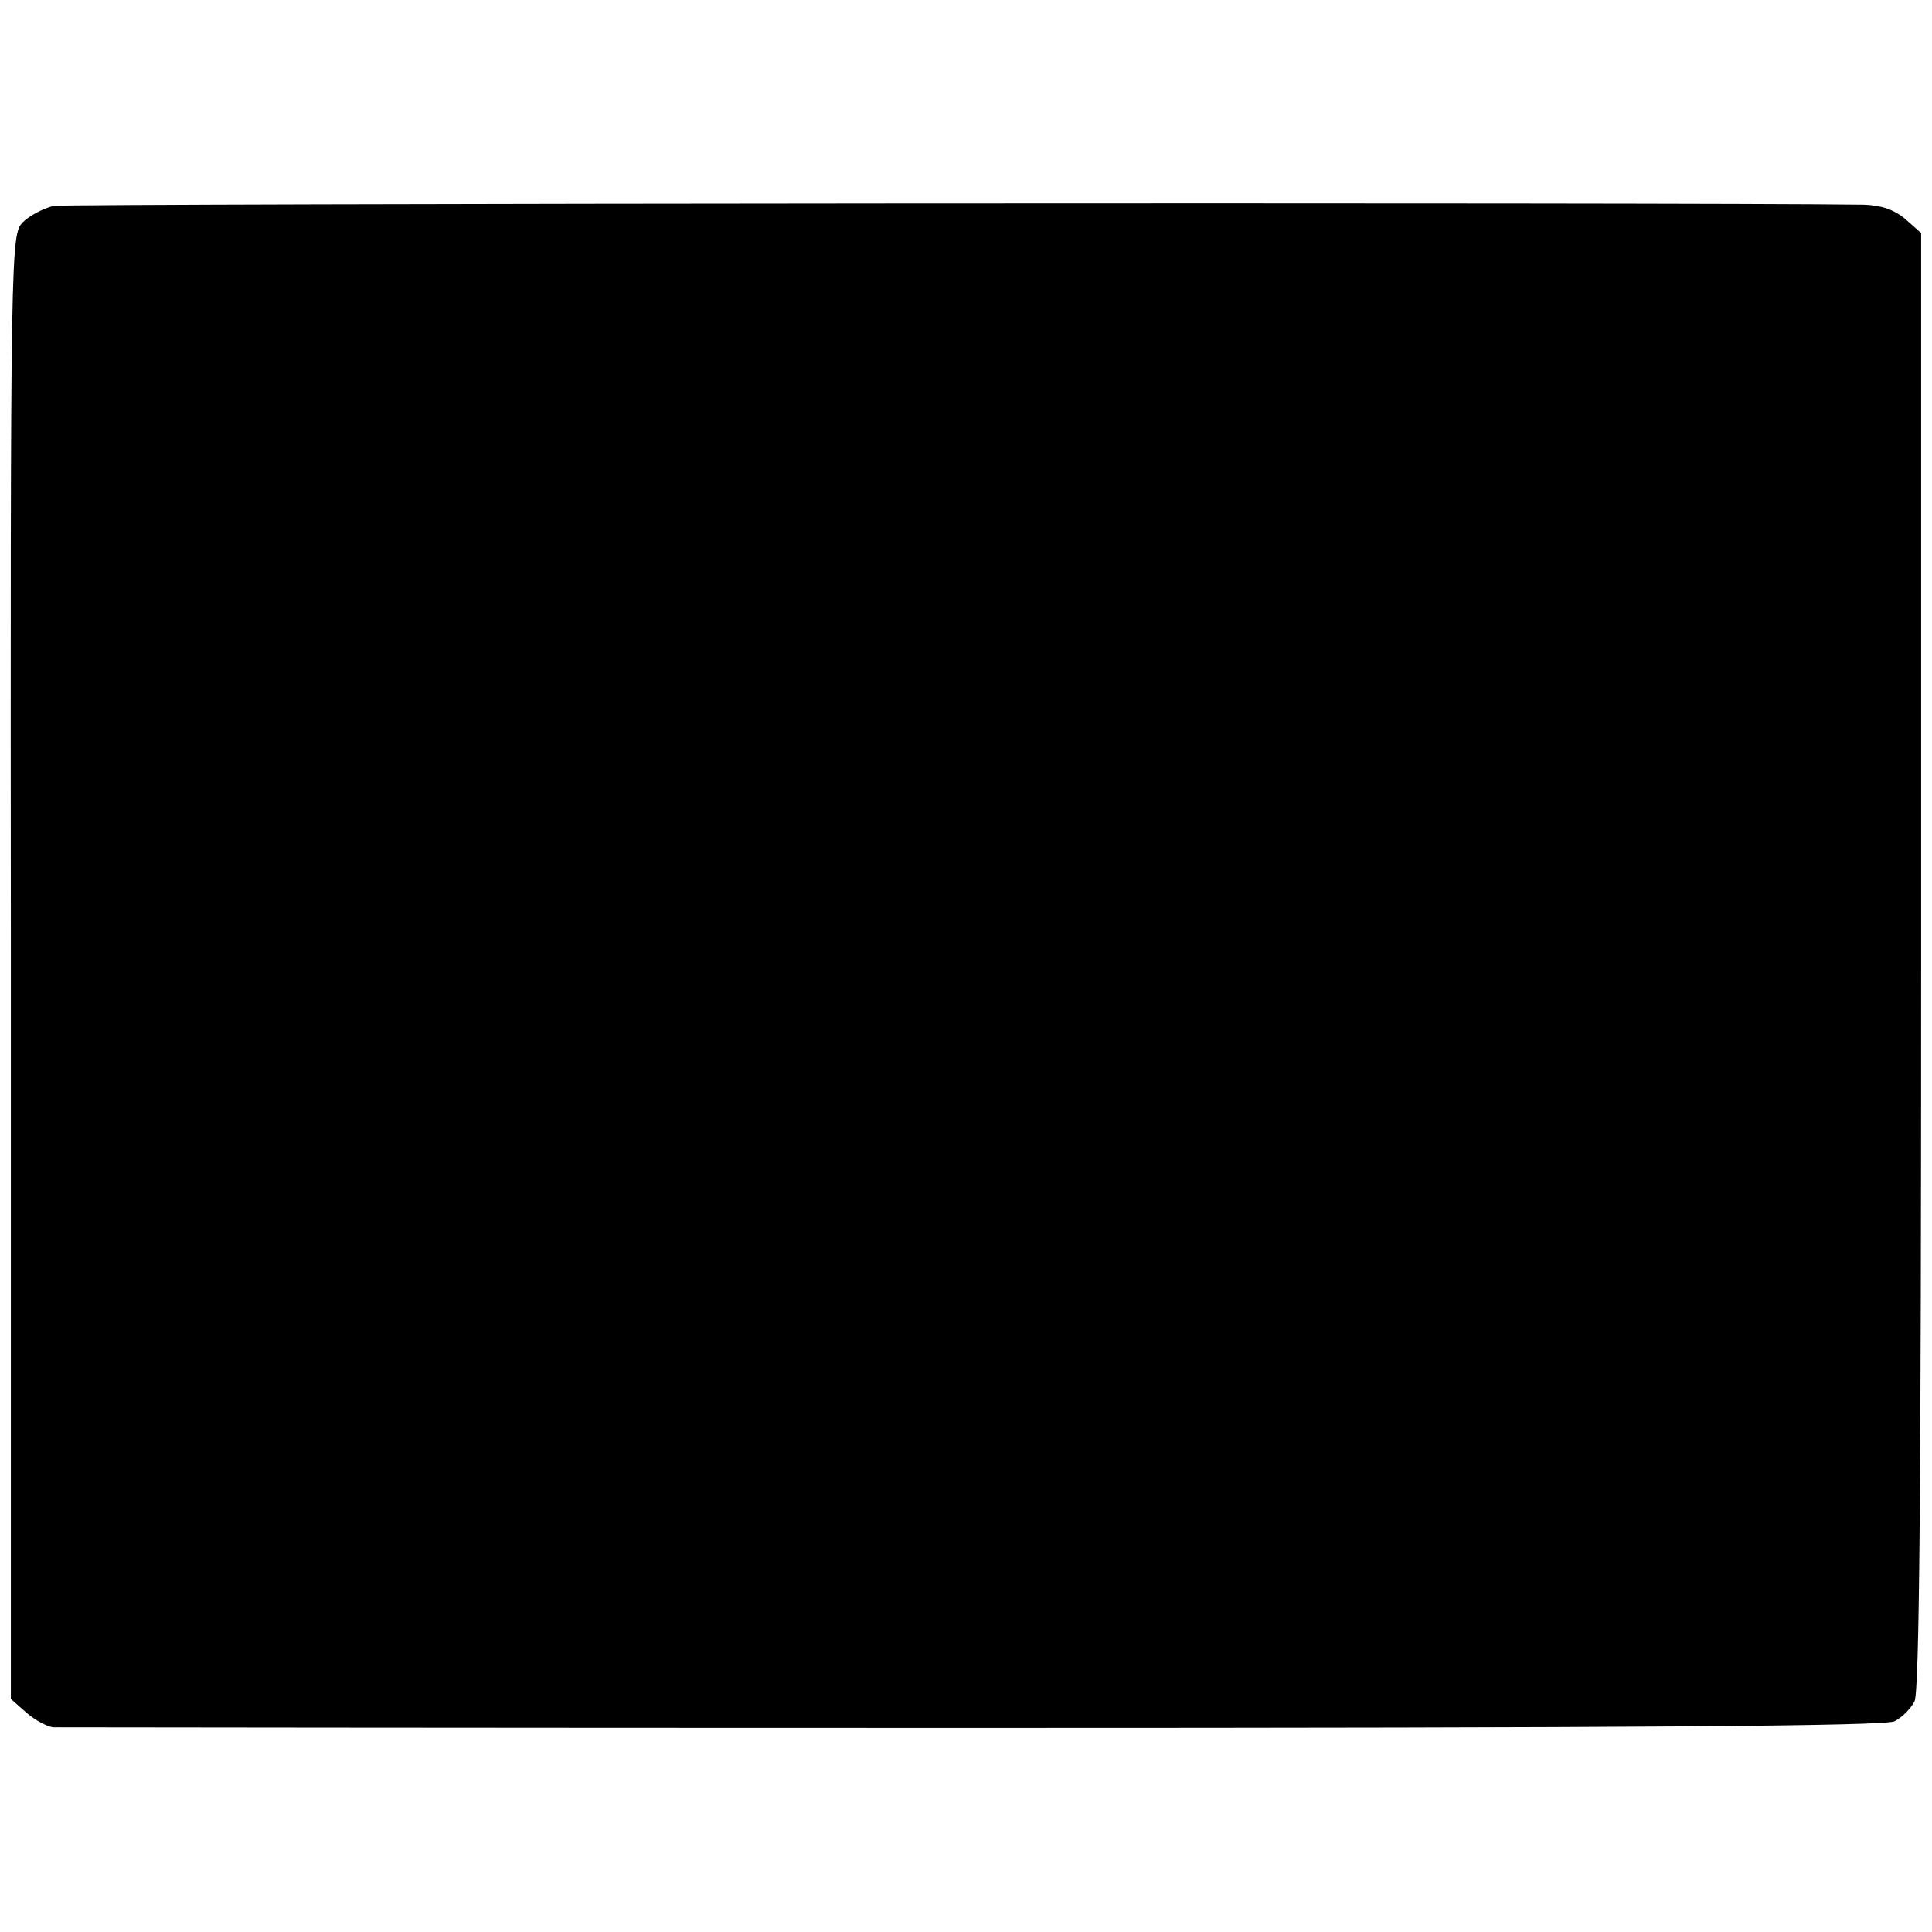 <?xml version="1.0" standalone="no"?>
<!DOCTYPE svg PUBLIC "-//W3C//DTD SVG 20010904//EN"
 "http://www.w3.org/TR/2001/REC-SVG-20010904/DTD/svg10.dtd">
<svg version="1.0" xmlns="http://www.w3.org/2000/svg"
 width="320pt" height="320pt" viewBox="0 0 320 320"
 preserveAspectRatio="xMidYMid meet">
<g transform="translate(0,320) scale(0.1,-0.1)"
fill="#000000" stroke="none">
<path d="M89 2859 c-17 -4 -40 -16 -51 -27 -20 -20 -21 -32 -20 -1233 l0
-1213 26 -23 c15 -13 35 -23 44 -24 9 0 695 -1 1523 -1 1110 0 1511 3 1527 11
12 6 27 21 33 33 8 16 11 339 11 1227 l0 1205 -26 23 c-19 16 -40 23 -69 24
-290 4 -2974 2 -2998 -2z"/>
</g>
</svg>
